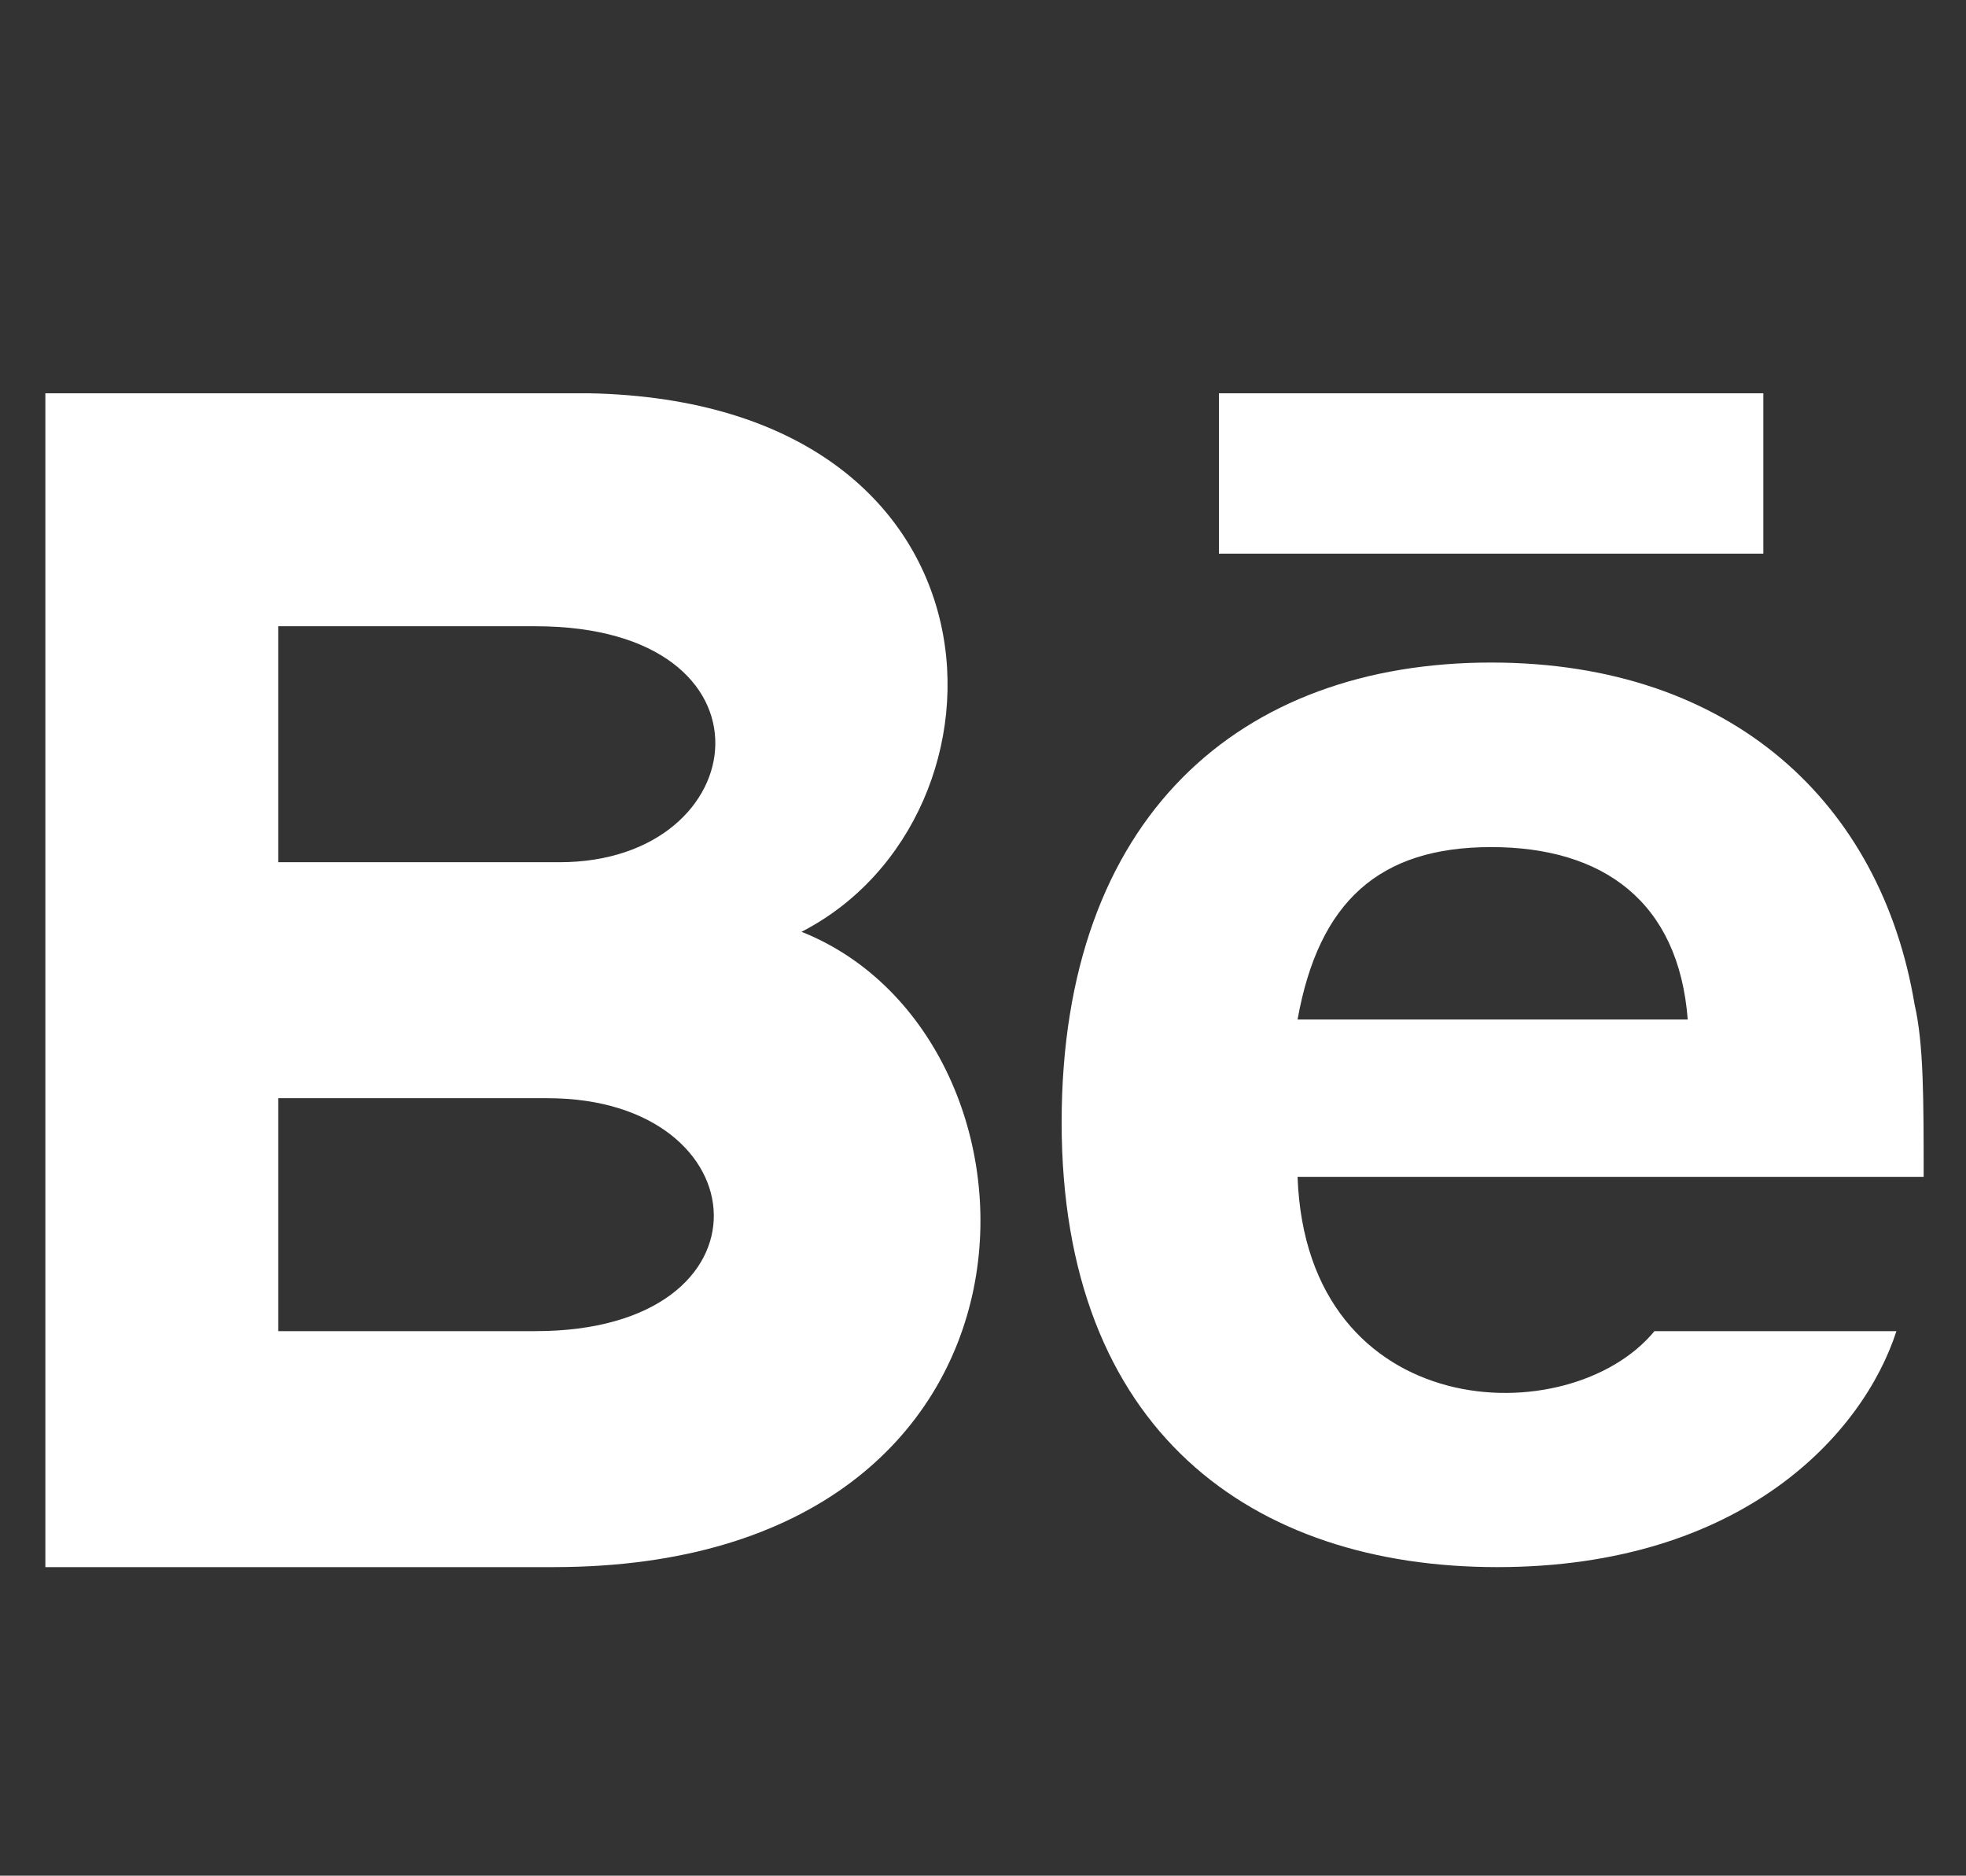 <?xml version="1.0" encoding="utf-8"?>
<!-- Generator: Adobe Illustrator 25.2.3, SVG Export Plug-In . SVG Version: 6.00 Build 0)  -->
<svg version="1.1" id="Layer_1" xmlns="http://www.w3.org/2000/svg" xmlns:xlink="http://www.w3.org/1999/xlink" x="0px" y="0px"
	 viewBox="0 0 65 62" style="enable-background:new 0 0 65 62;" xml:space="preserve">
<rect x="0" y="0" width="65" height="62" fill="#333333" stroke="none"/>
<style type="text/css">
	.st0{fill:#FFFFFF;}
</style>
<path class="st0" d="M58.3,18.3h-18V13h18V18.3z M62.7,44c-1.1,3.4-5.1,7.8-13.2,7.8s-14.4-4.5-14.4-14.7c0-10.1,5.9-15.2,14.2-15.2
	c8,0,12.9,4.7,14,11.3c0.3,1.3,0.3,3.1,0.3,5.7H42.9c0.3,8.2,9,8.5,11.8,5.1H62.7z M42.9,33.7h12.9C55.5,29.8,53,28,49.3,28
	C45.6,28,43.6,29.8,42.9,33.7z M18.3,51.8H1.5V13h18c14.2,0.3,14.4,14,7,17.8C35.3,34.3,35.6,51.8,18.3,51.8z M9.2,28.5h9.3
	c6.5,0,7.5-7.8-0.8-7.8H9.2V28.5z M18.1,36.3H9.2V44h8.5C25.8,44,25.2,36.3,18.1,36.3z"/>
</svg>
